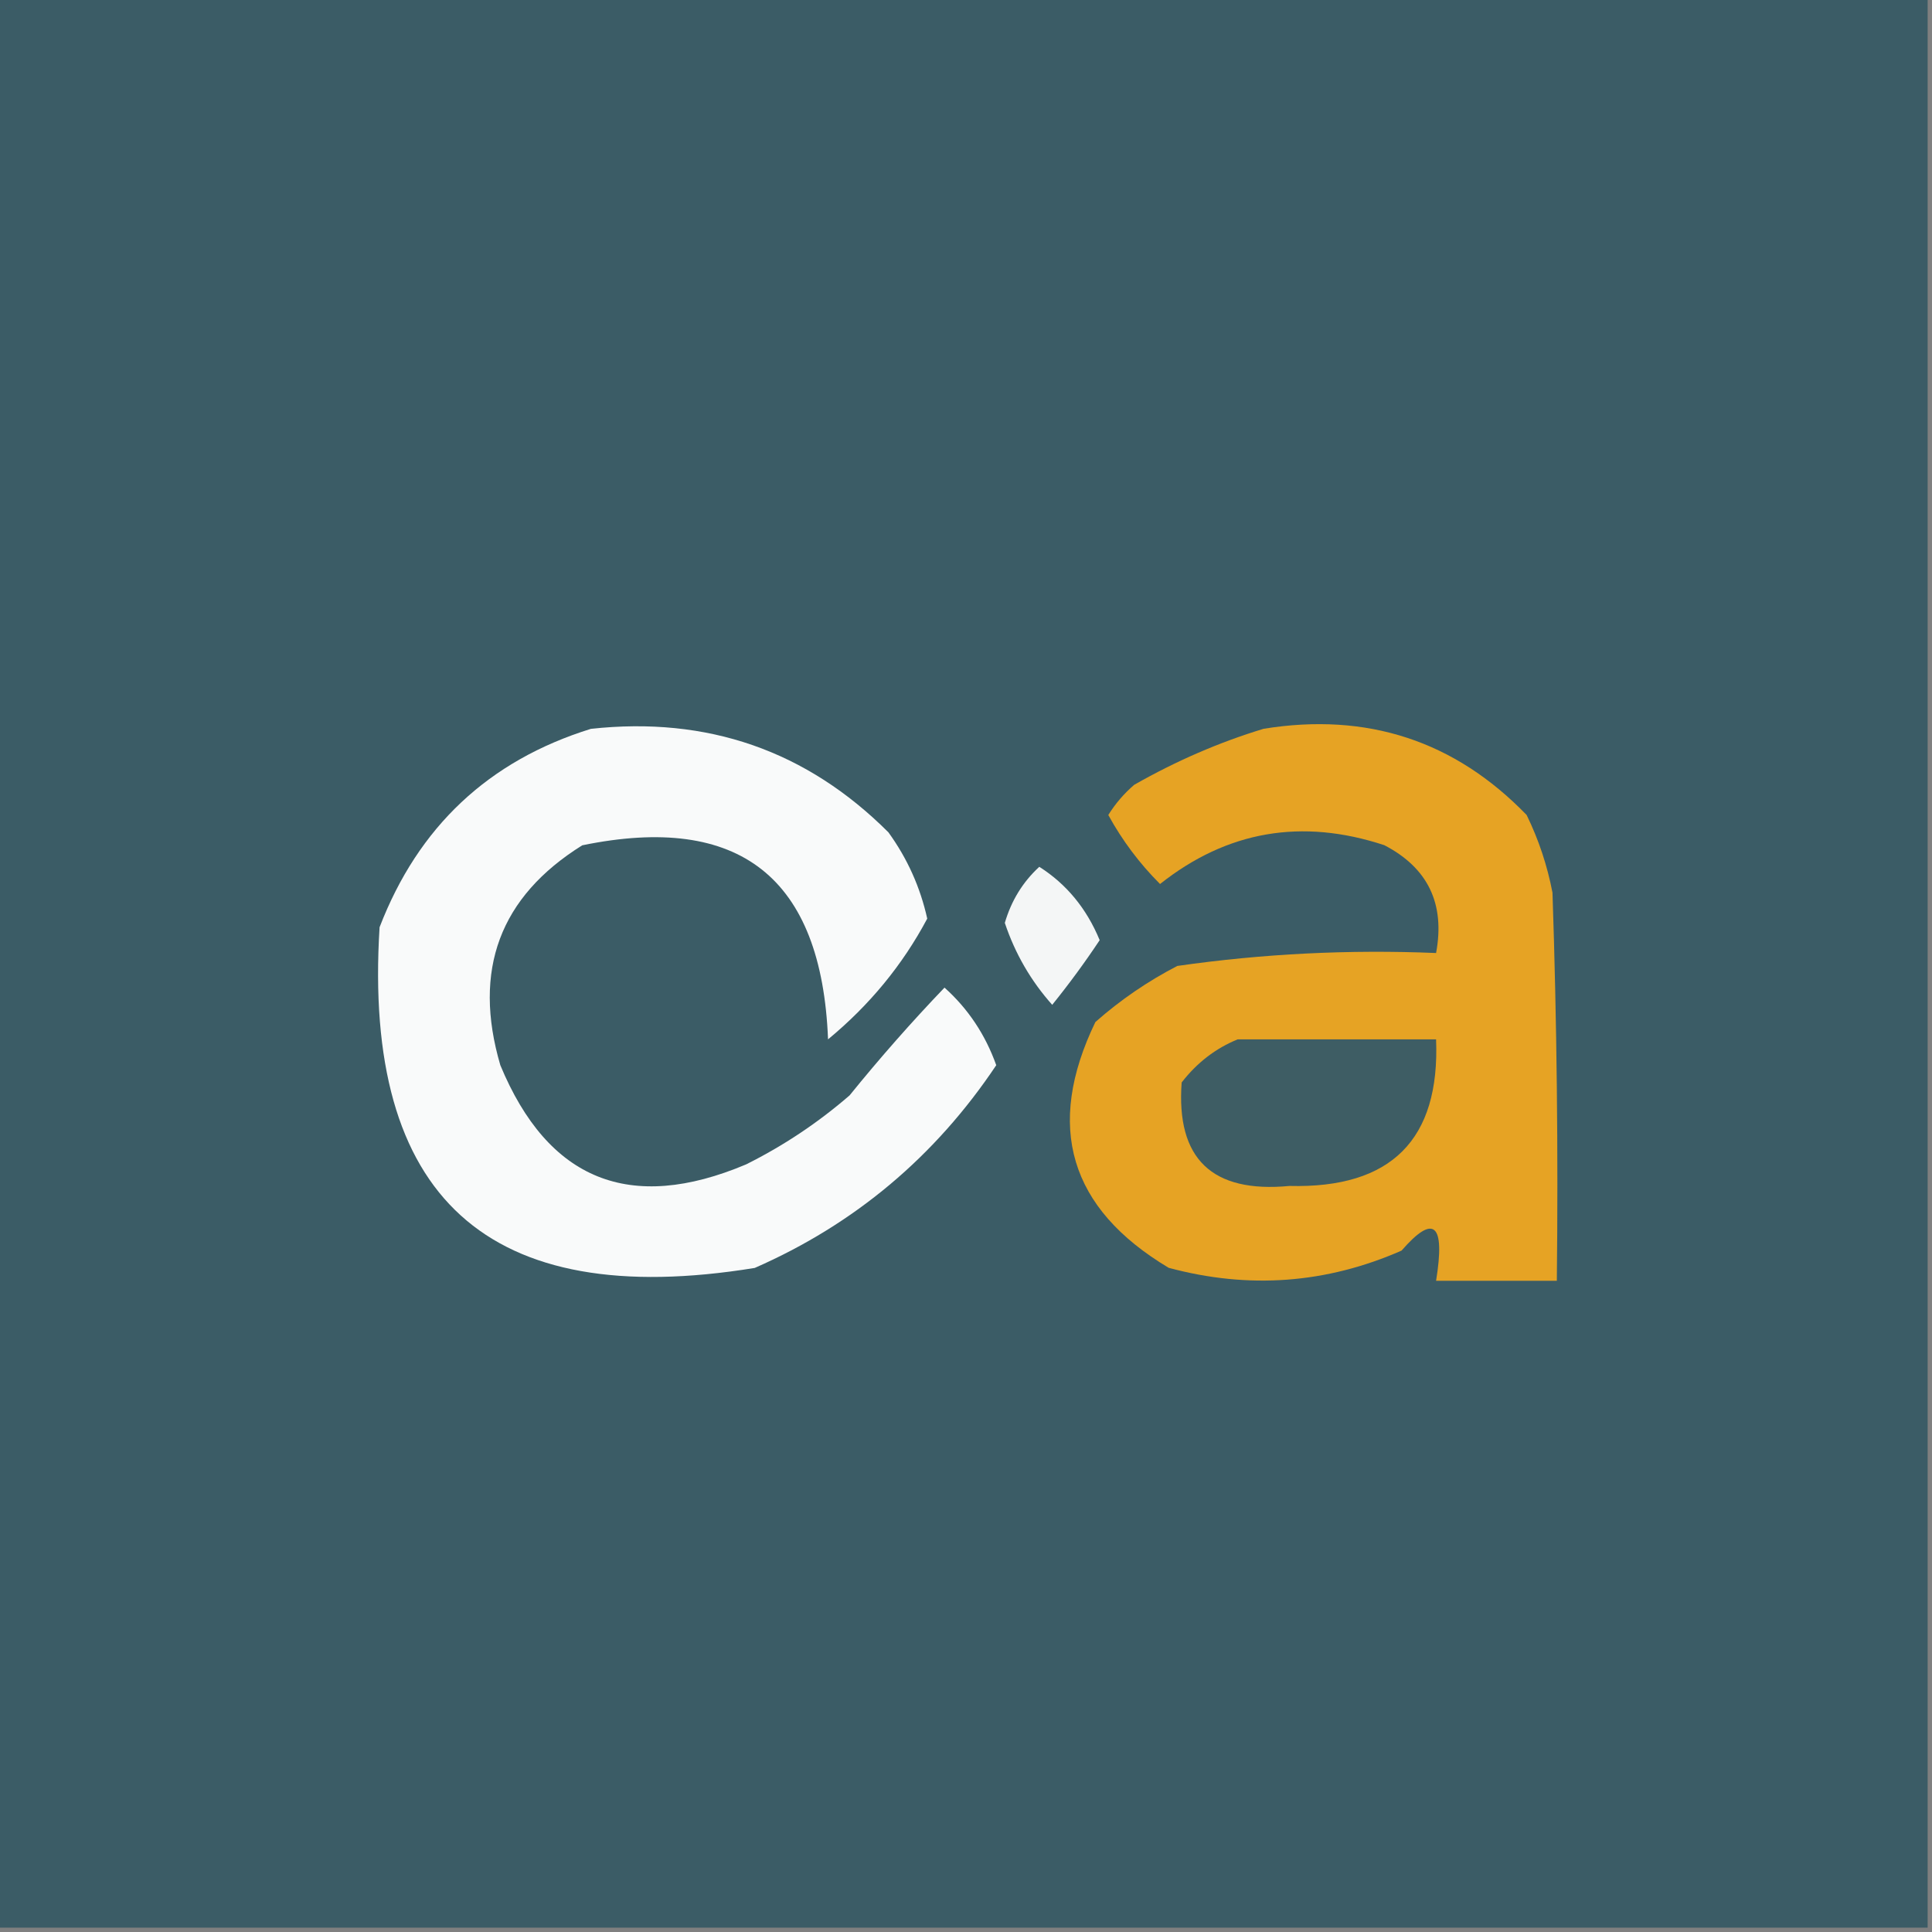 <svg width="32" height="32" viewBox="0 0 32 32" fill="none" xmlns="http://www.w3.org/2000/svg">
<rect x="0" y="0" width="32" height="32" fill="#808080" stroke="none"/>
<g clip-path="url(#clip0_86_1035)">
<path fill-rule="evenodd" clip-rule="evenodd" d="M-0.072 -0.072C10.594 -0.072 21.261 -0.072 31.928 -0.072C31.928 10.594 31.928 21.261 31.928 31.928C21.261 31.928 10.594 31.928 -0.072 31.928C-0.072 21.261 -0.072 10.594 -0.072 -0.072Z" fill="#3B5C66"/>
<path fill-rule="evenodd" clip-rule="evenodd" d="M9.787 12.072C11.717 11.861 13.36 12.432 14.715 13.786C15.028 14.218 15.242 14.694 15.358 15.215C14.95 15.982 14.402 16.648 13.715 17.215C13.609 14.536 12.252 13.464 9.644 14.001C8.278 14.853 7.825 16.067 8.287 17.643C9.078 19.55 10.435 20.098 12.358 19.286C12.979 18.976 13.55 18.595 14.072 18.143C14.574 17.523 15.098 16.928 15.644 16.358C16.034 16.707 16.32 17.136 16.501 17.643C15.489 19.157 14.155 20.276 12.501 21.001C8.078 21.721 6.007 19.84 6.287 15.358C6.927 13.694 8.093 12.598 9.787 12.072Z" fill="#F9FAFA"/>
<path fill-rule="evenodd" clip-rule="evenodd" d="M20.929 12.071C22.643 11.793 24.096 12.269 25.286 13.499C25.486 13.909 25.628 14.337 25.714 14.785C25.786 16.927 25.81 19.07 25.786 21.214C25.119 21.214 24.453 21.214 23.786 21.214C23.94 20.265 23.75 20.098 23.214 20.714C21.968 21.261 20.682 21.356 19.357 20.999C17.712 20.016 17.307 18.659 18.143 16.928C18.556 16.563 19.009 16.253 19.5 15.999C20.917 15.796 22.346 15.725 23.786 15.785C23.938 14.97 23.652 14.375 22.929 13.999C21.562 13.548 20.324 13.762 19.214 14.642C18.874 14.302 18.588 13.921 18.357 13.499C18.473 13.312 18.616 13.145 18.786 12.999C19.481 12.603 20.195 12.294 20.929 12.071Z" fill="#E6A324"/>
<path fill-rule="evenodd" clip-rule="evenodd" d="M17.214 14.357C17.664 14.643 17.998 15.048 18.214 15.572C17.97 15.939 17.708 16.296 17.428 16.643C17.075 16.247 16.813 15.795 16.643 15.286C16.75 14.919 16.94 14.609 17.214 14.357Z" fill="#F4F6F6"/>
<path fill-rule="evenodd" clip-rule="evenodd" d="M20.5 17.215C21.596 17.215 22.691 17.215 23.786 17.215C23.852 18.876 23.043 19.686 21.358 19.643C20.074 19.765 19.479 19.193 19.572 17.929C19.826 17.601 20.136 17.363 20.5 17.215Z" fill="#3E5D64"/>
</g>
<defs>
<clipPath id="clip0_86_1035">
<rect width="32" height="32" fill="white"/>
</clipPath>
</defs>
</svg>
